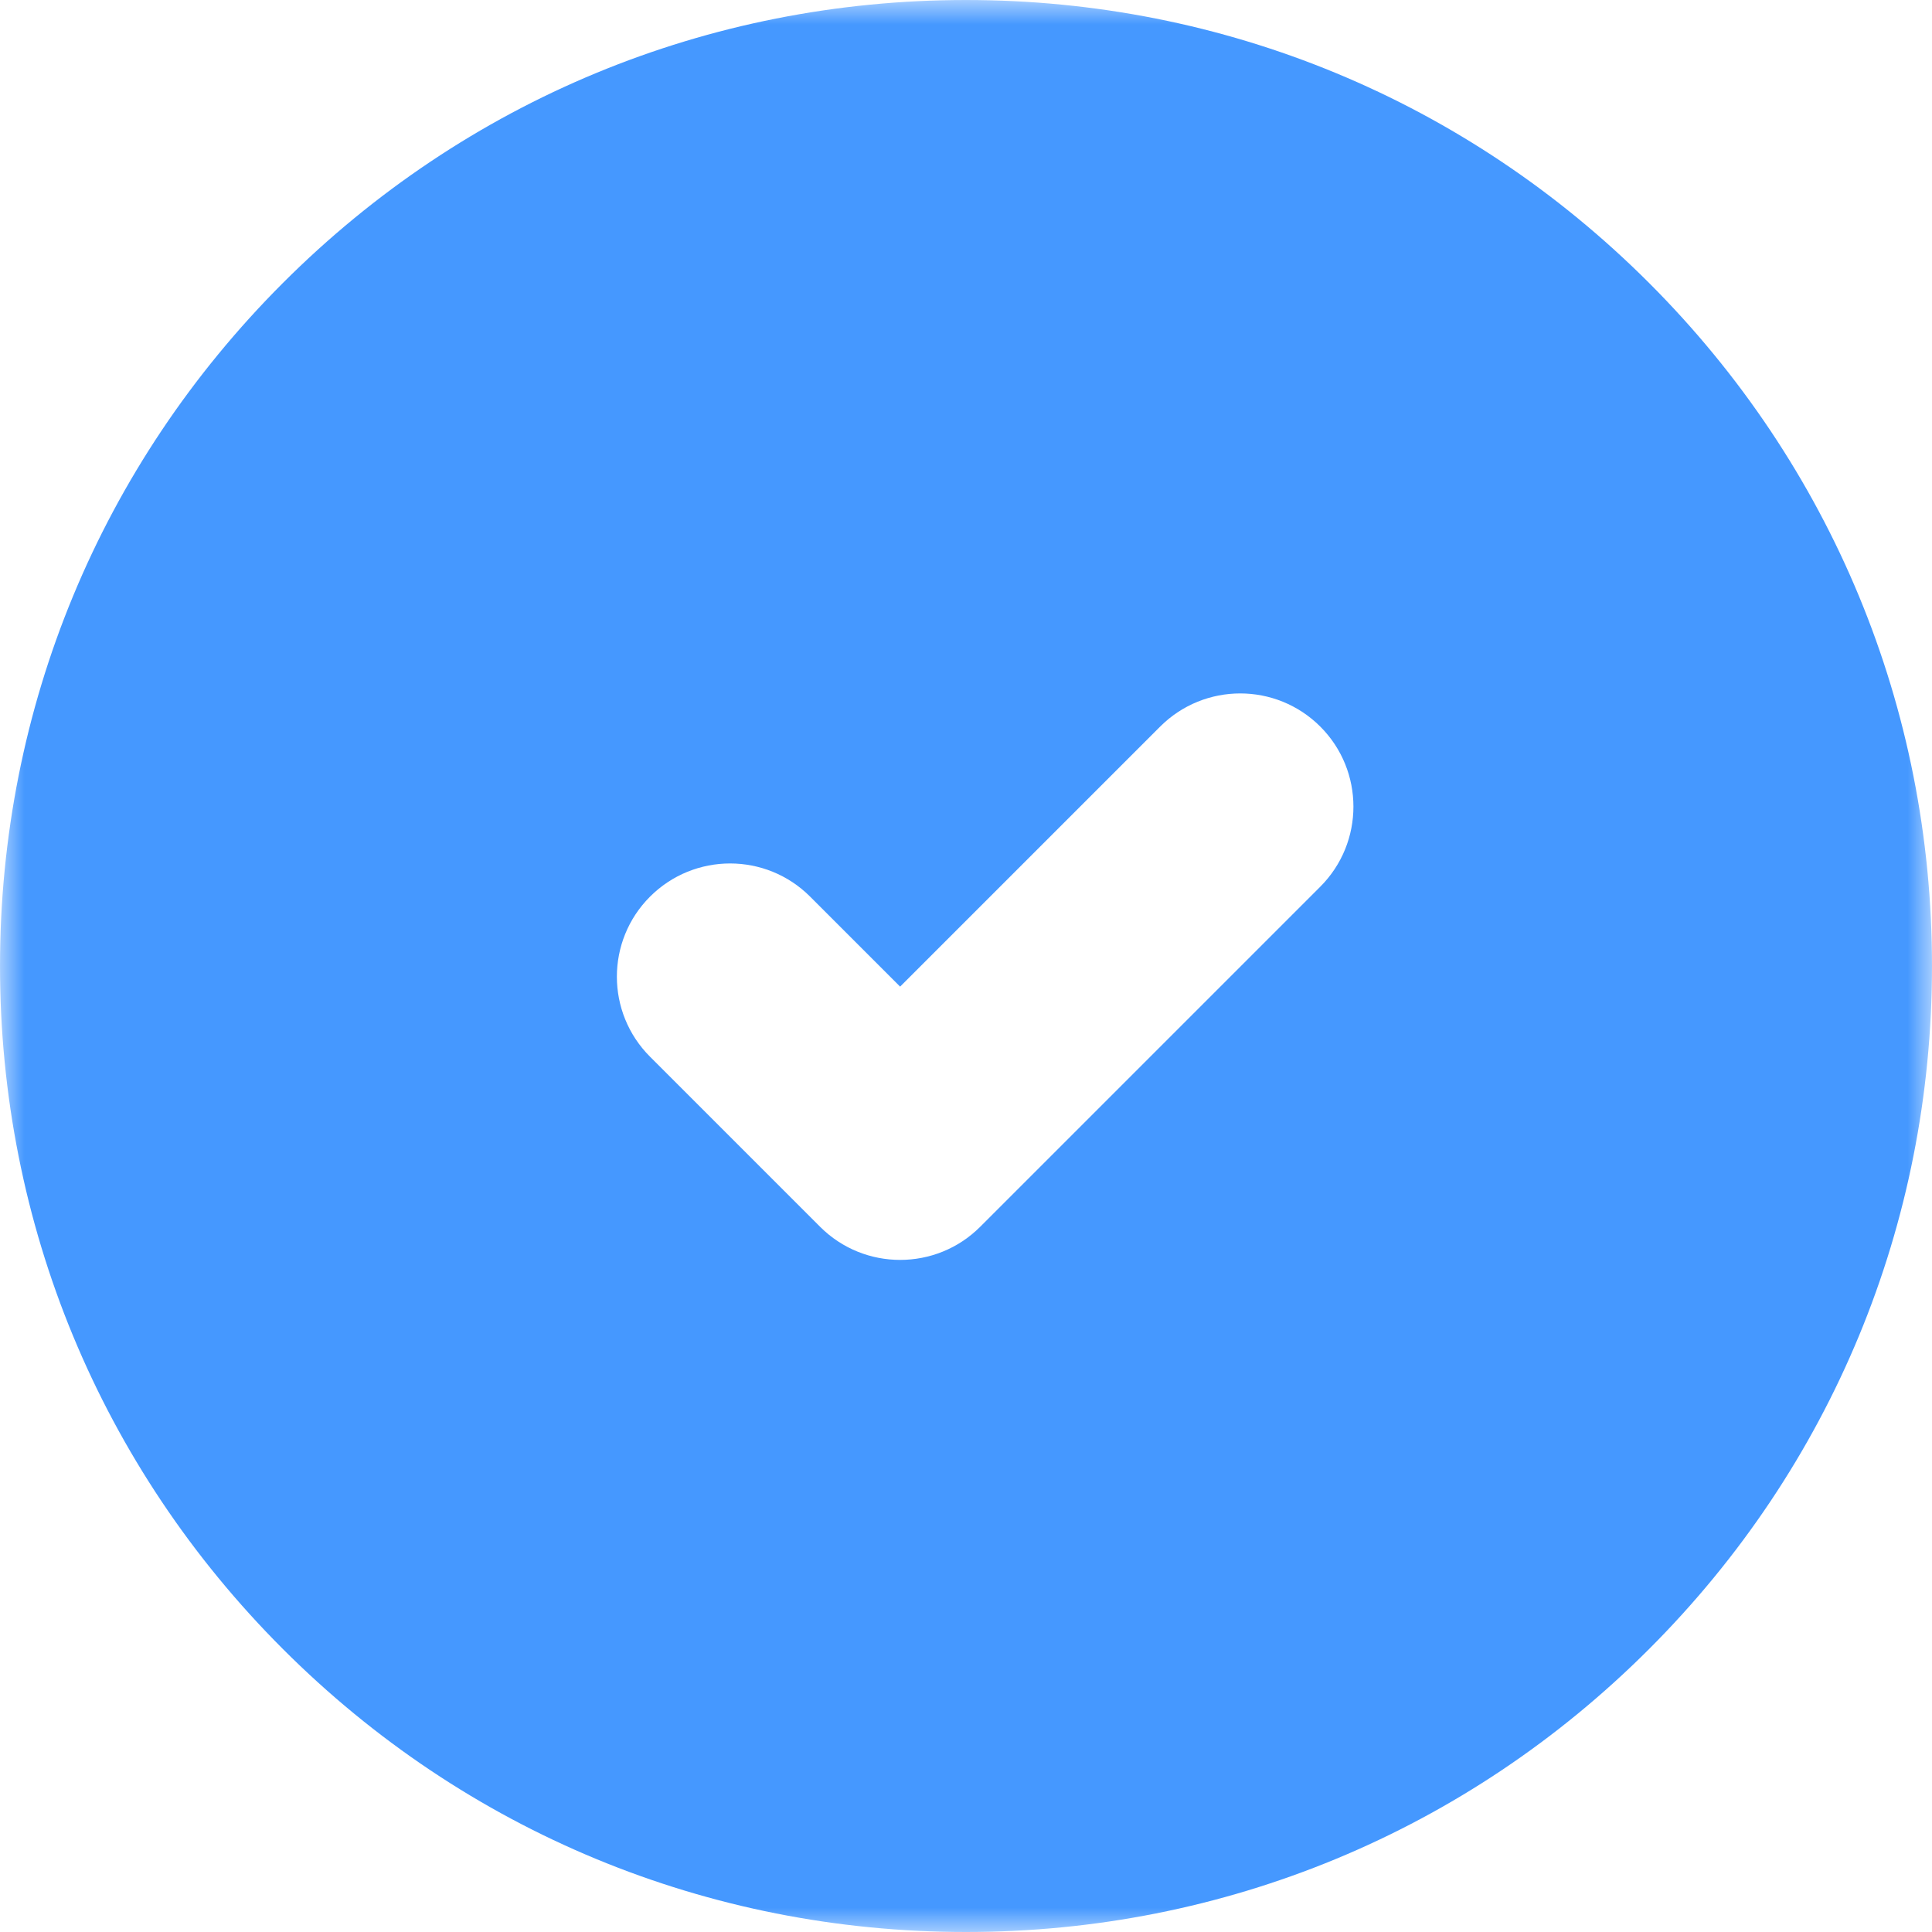 <svg width="40" height="40" viewBox="0 0 40 40" fill="none" xmlns="http://www.w3.org/2000/svg">
  <g clip-path="url(#clip0_4518_323)">
    <mask id="mask0_4518_323" style="mask-type:luminance" maskUnits="userSpaceOnUse" x="0" y="0" width="40" height="40">
      <path d="M0 3.8147e-06H40V40H0V3.8147e-06Z" fill="white"/>
    </mask>
    <g mask="url(#mask0_4518_323)">
      <path d="M27.335 18.358L20.294 25.399C19.836 25.857 19.236 26.085 18.636 26.085C18.037 26.085 17.437 25.857 16.979 25.399L13.458 21.878C12.543 20.963 12.543 19.479 13.458 18.564C14.374 17.648 15.858 17.648 16.773 18.564L18.636 20.427L24.02 15.043C24.936 14.128 26.419 14.128 27.335 15.043C28.25 15.958 28.25 17.442 27.335 18.358ZM34.142 5.858C30.365 2.08 25.342 3.8147e-06 20 3.8147e-06C14.658 3.8147e-06 9.635 2.08 5.858 5.858C2.08 9.635 0 14.658 0 20C0 25.342 2.08 30.365 5.858 34.142C9.635 37.92 14.658 40 20 40C25.342 40 30.365 37.92 34.142 34.142C37.92 30.365 40 25.342 40 20C40 14.658 37.92 9.635 34.142 5.858Z" fill="#4598FF"/>
    </g>
  </g>
  <defs>
    <clipPath id="clip0_4518_323">
      <rect width="40" height="40" fill="white"/>
    </clipPath>
  </defs>
</svg>
